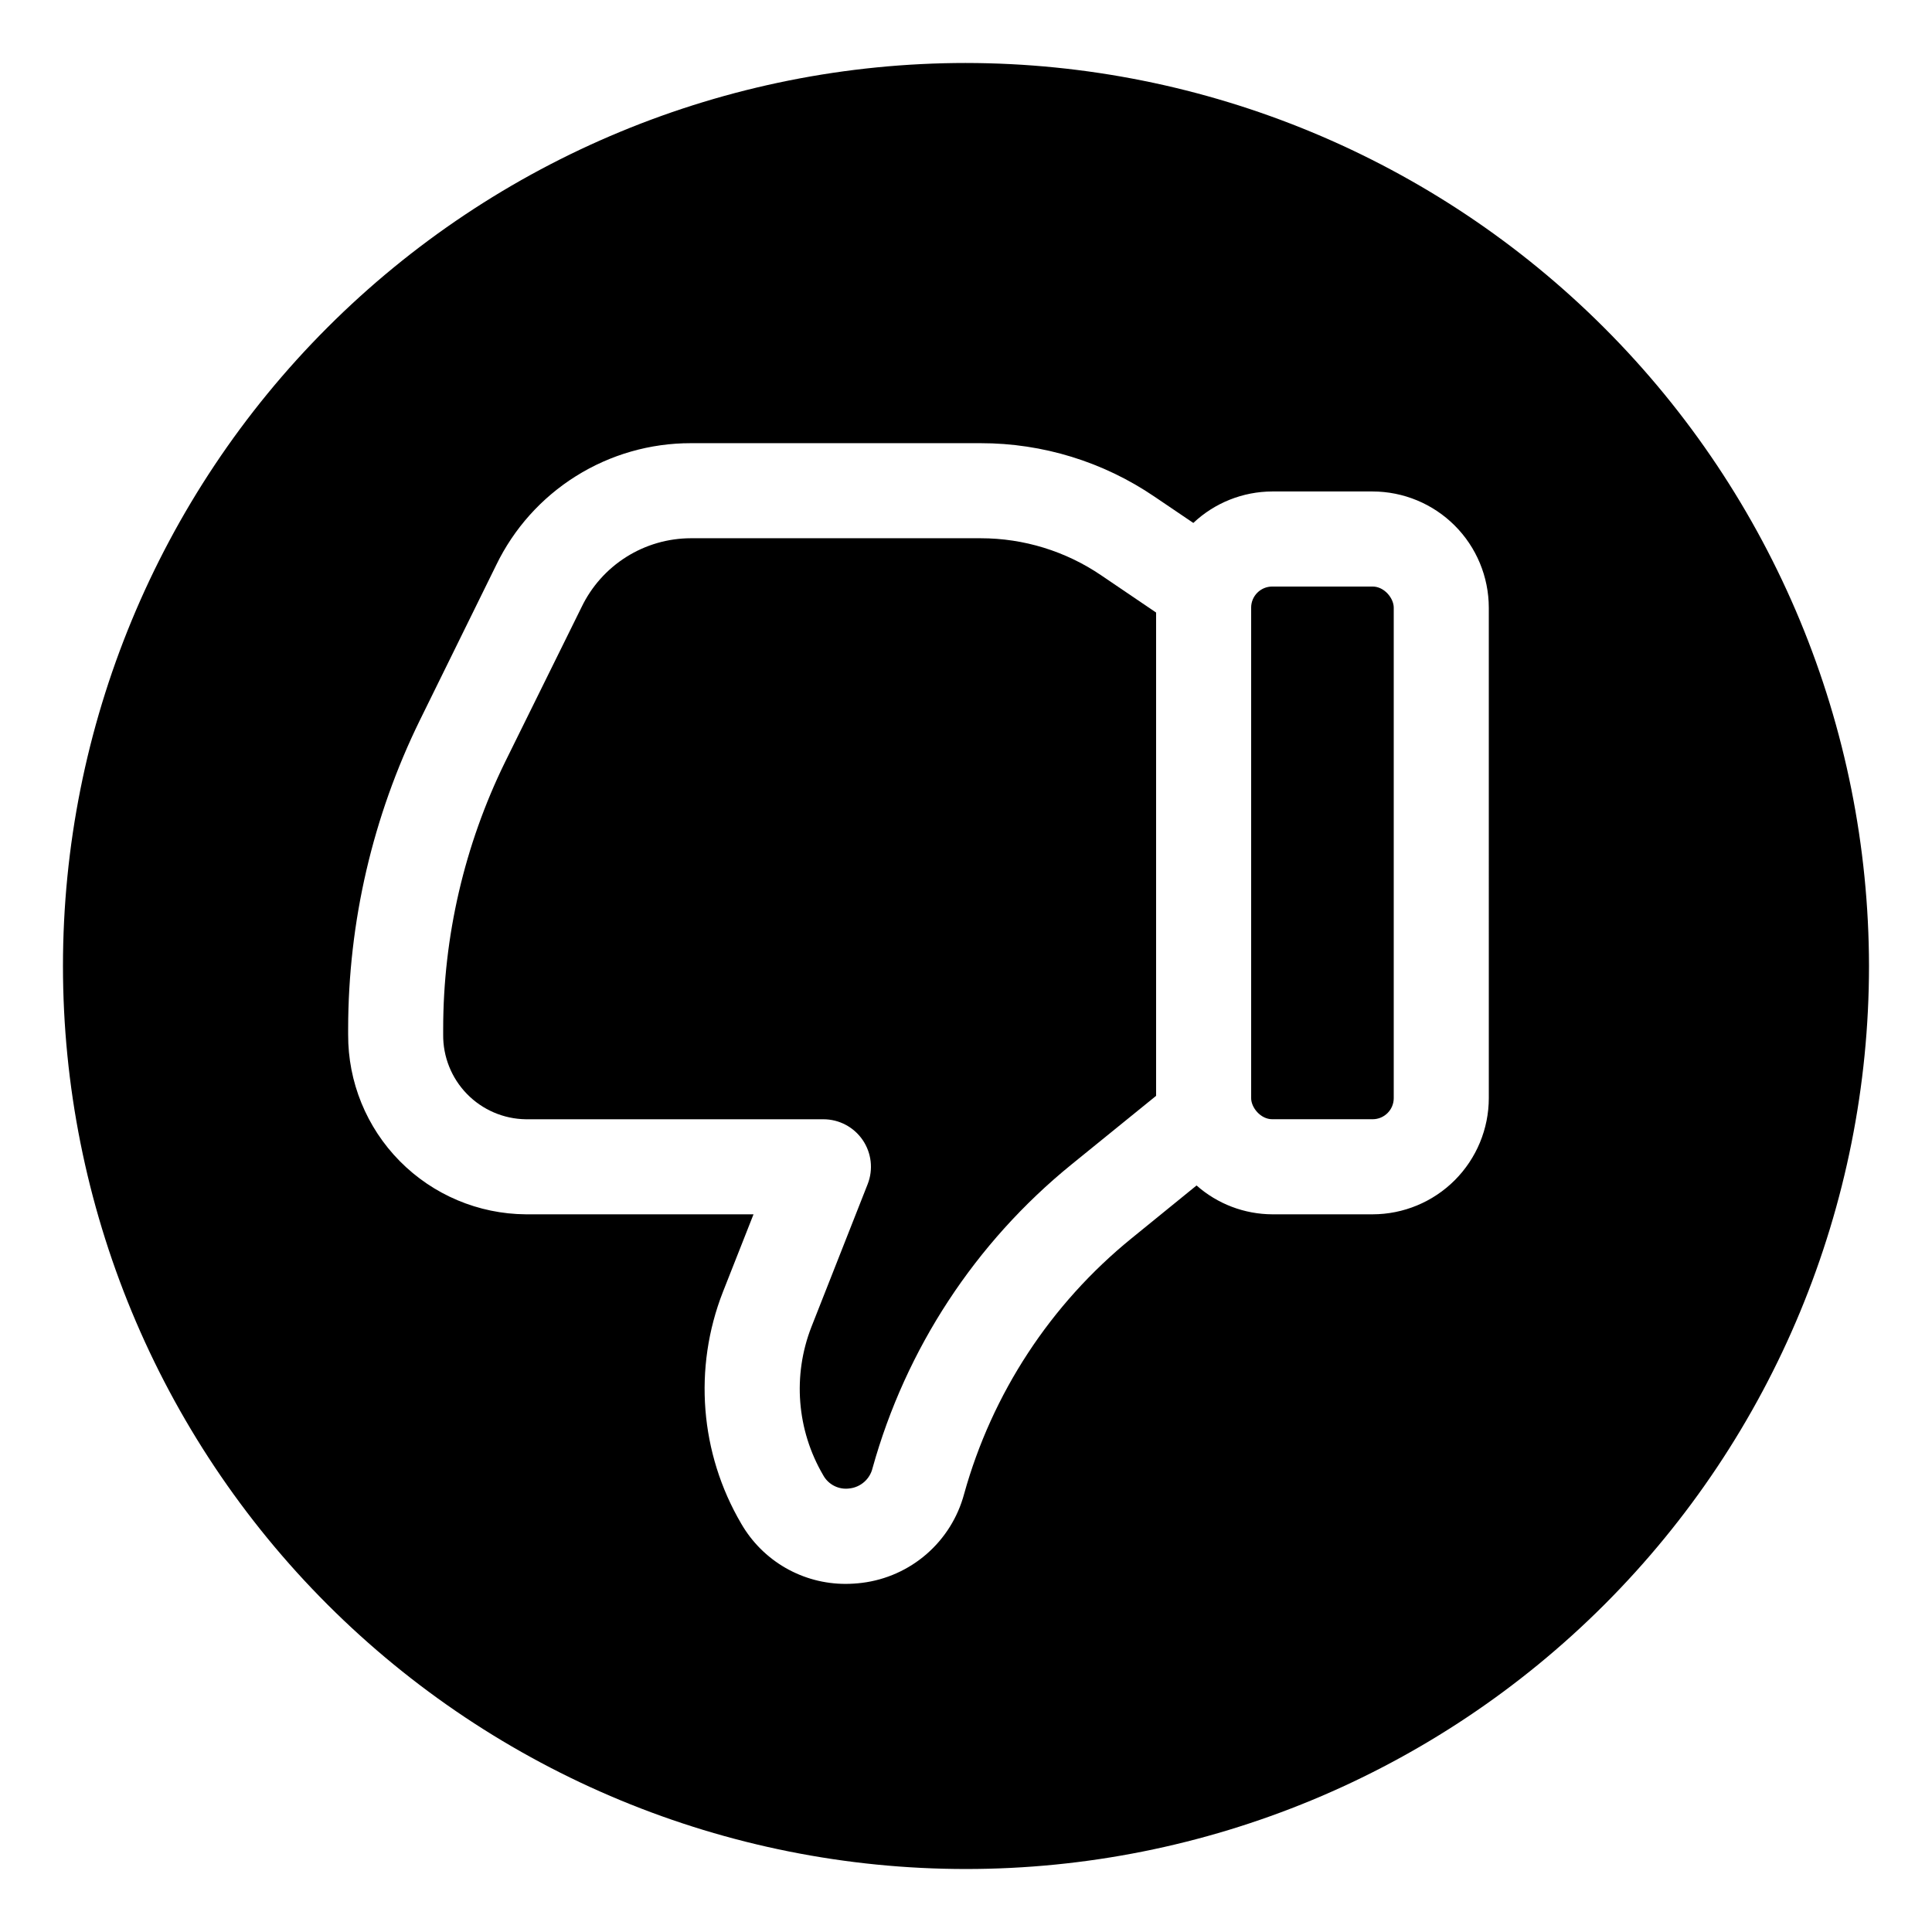 <?xml version="1.0" encoding="UTF-8"?>
<!-- Uploaded to: ICON Repo, www.svgrepo.com, Generator: ICON Repo Mixer Tools -->
<svg fill="#000000" width="800px" height="800px" version="1.1" viewBox="144 144 512 512" xmlns="http://www.w3.org/2000/svg">
 <g>
  <path d="m481.16 299.44h26.602c3.09 0 5.594 3.09 5.594 5.594v129.98c0 3.09-2.504 5.594-5.594 5.594h-26.602c-3.09 0-5.594-3.09-5.594-5.594v-129.98c0-3.09 2.504-5.594 5.594-5.594z"/>
  <path d="m403.91 286.64h-76.832 0.004c-6.059 0.012-11.988 1.73-17.113 4.961-5.125 3.231-9.234 7.844-11.855 13.305l-20.293 41.098c-10.758 21.996-16.359 46.156-16.375 70.645v1.512c-0.066 5.879 2.199 11.543 6.305 15.754 4.106 4.211 9.711 6.621 15.586 6.703h78.871c4.168 0 8.066 2.059 10.414 5.504 2.348 3.441 2.84 7.824 1.312 11.703l-14.887 37.785c-5.039 12.879-3.902 27.359 3.086 39.297 1.371 2.547 4.191 3.965 7.055 3.539 2.941-0.352 5.356-2.496 6.043-5.379 8.809-31.641 27.234-59.762 52.727-80.469l22.418-18.188v-128.08l-14.547-9.863c-9.414-6.402-20.531-9.824-31.918-9.824z"/>
  <path d="m400 160.69c-63.469 0-124.34 25.215-169.22 70.094s-70.094 105.75-70.094 169.22 25.215 124.34 70.094 169.21 105.75 70.094 169.22 70.094 124.34-25.215 169.21-70.094 70.094-105.75 70.094-169.21c-0.07-63.449-25.305-124.28-70.172-169.14-44.863-44.863-105.69-70.102-169.14-70.172zm138.55 274.32c-0.012 8.164-3.258 15.988-9.027 21.762-5.769 5.773-13.594 9.023-21.758 9.035h-26.598c-7.394-0.031-14.527-2.746-20.066-7.644l-17.242 14.02c-21.453 17.43-36.957 41.102-44.359 67.734-1.652 6.172-5.109 11.711-9.926 15.906-4.816 4.195-10.777 6.859-17.117 7.648-1.438 0.18-2.883 0.27-4.332 0.277-5.621 0.012-11.141-1.461-16.008-4.269-4.867-2.809-8.902-6.856-11.703-11.727-10.918-18.629-12.707-41.23-4.848-61.34l8.125-20.605h-60.348c-12.555-0.09-24.566-5.156-33.391-14.09-8.828-8.934-13.75-21-13.688-33.559v-1.512c0.023-28.34 6.519-56.305 18.992-81.754l20.227-41.109v-0.004c4.688-9.695 12.012-17.875 21.141-23.594 9.125-5.723 19.68-8.75 30.449-8.738h76.832c16.426-0.008 32.469 4.93 46.051 14.172l10.289 6.965c5.656-5.336 13.133-8.316 20.906-8.34h26.602c8.164 0.012 15.988 3.258 21.762 9.027 5.773 5.769 9.02 13.594 9.035 21.758z"/>
 </g>
</svg>
